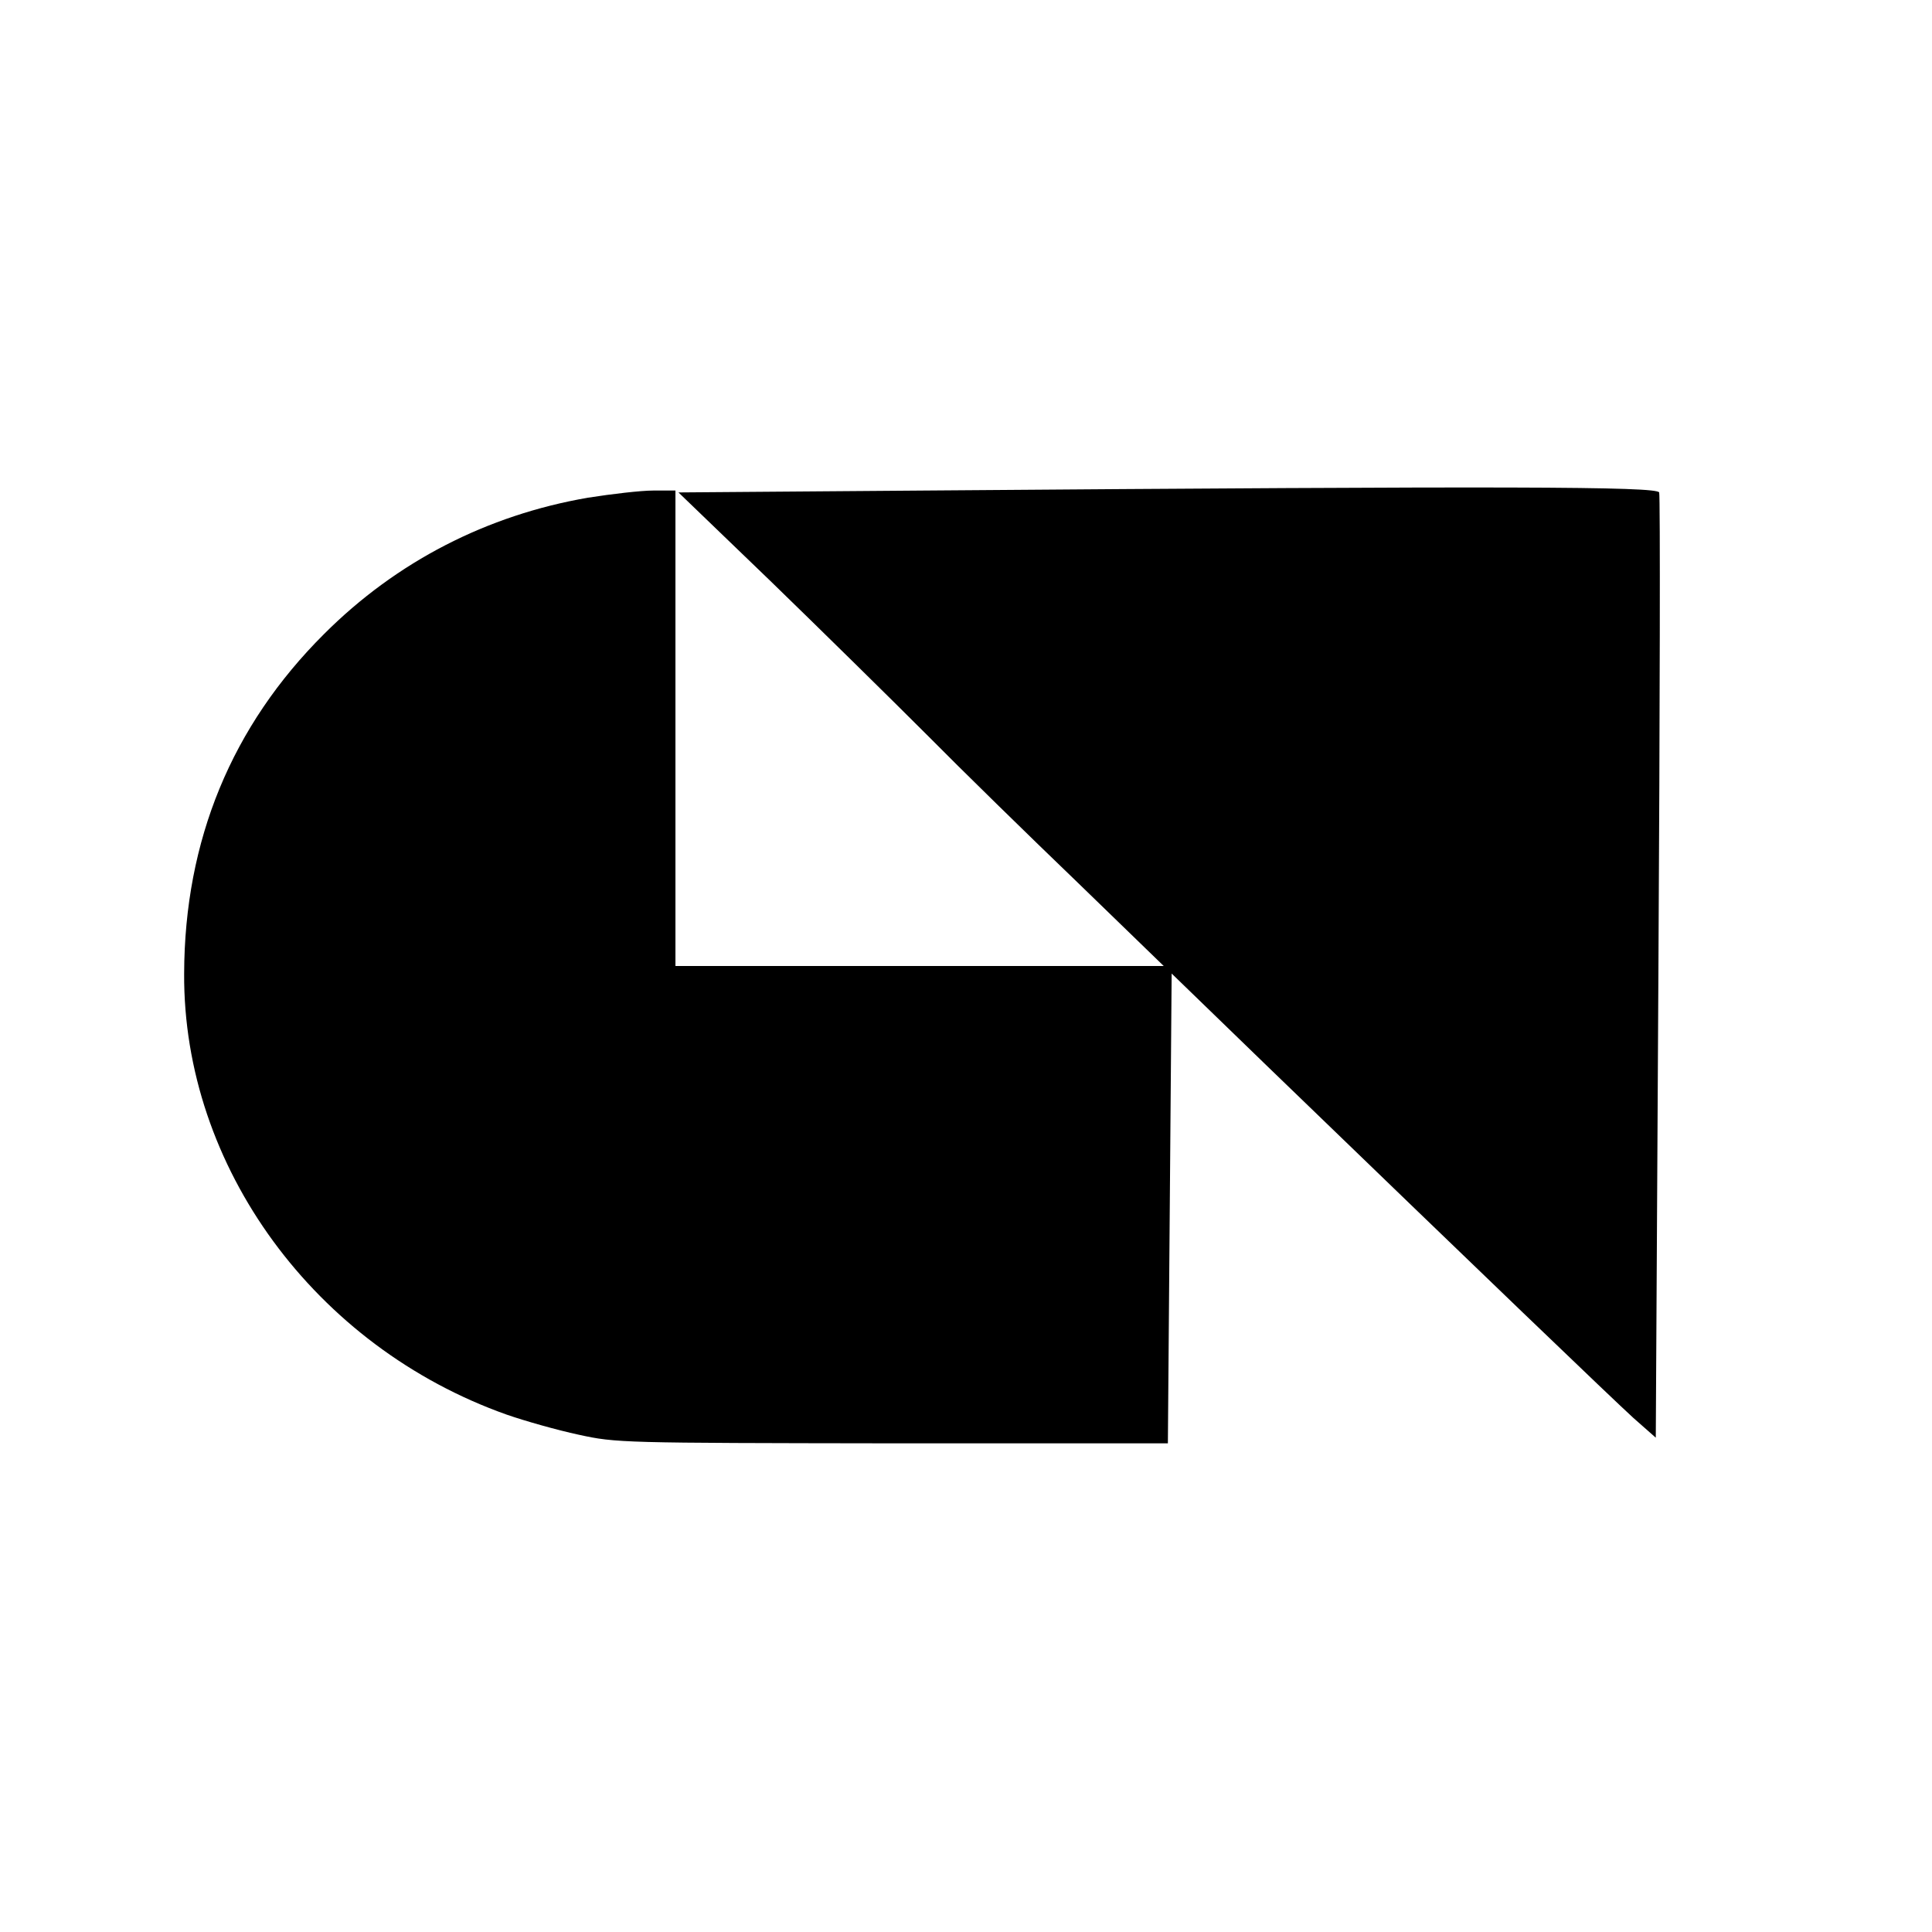 <?xml version="1.0" standalone="no"?>
<!DOCTYPE svg PUBLIC "-//W3C//DTD SVG 20010904//EN"
 "http://www.w3.org/TR/2001/REC-SVG-20010904/DTD/svg10.dtd">
<svg version="1.0" xmlns="http://www.w3.org/2000/svg"
 width="512pt" height="512pt" viewBox="0 0 512 512"
 preserveAspectRatio="xMidYMid meet">
<g transform="translate(0,512) scale(0.1,-0.1)"
fill="#000000" stroke="none">
<path d="M2447 3820 l-649 -5 244 -235 c133 -129 319 -312 413 -406 93 -94
273 -270 400 -392 l229 -222 -647 0 -647 0 0 630 0 630 -59 0 c-32 0 -110 -9
-173 -19 -267 -46 -507 -169 -699 -361 -245 -244 -370 -547 -371 -900 -3 -512
347 -989 855 -1169 49 -17 134 -41 190 -53 100 -22 115 -22 832 -23 l730 0 5
622 5 623 256 -248 c562 -543 913 -880 968 -930 l59 -52 7 1244 c4 685 5 1252
2 1261 -7 16 -401 17 -1950 5z"/>
</g>
</svg>
